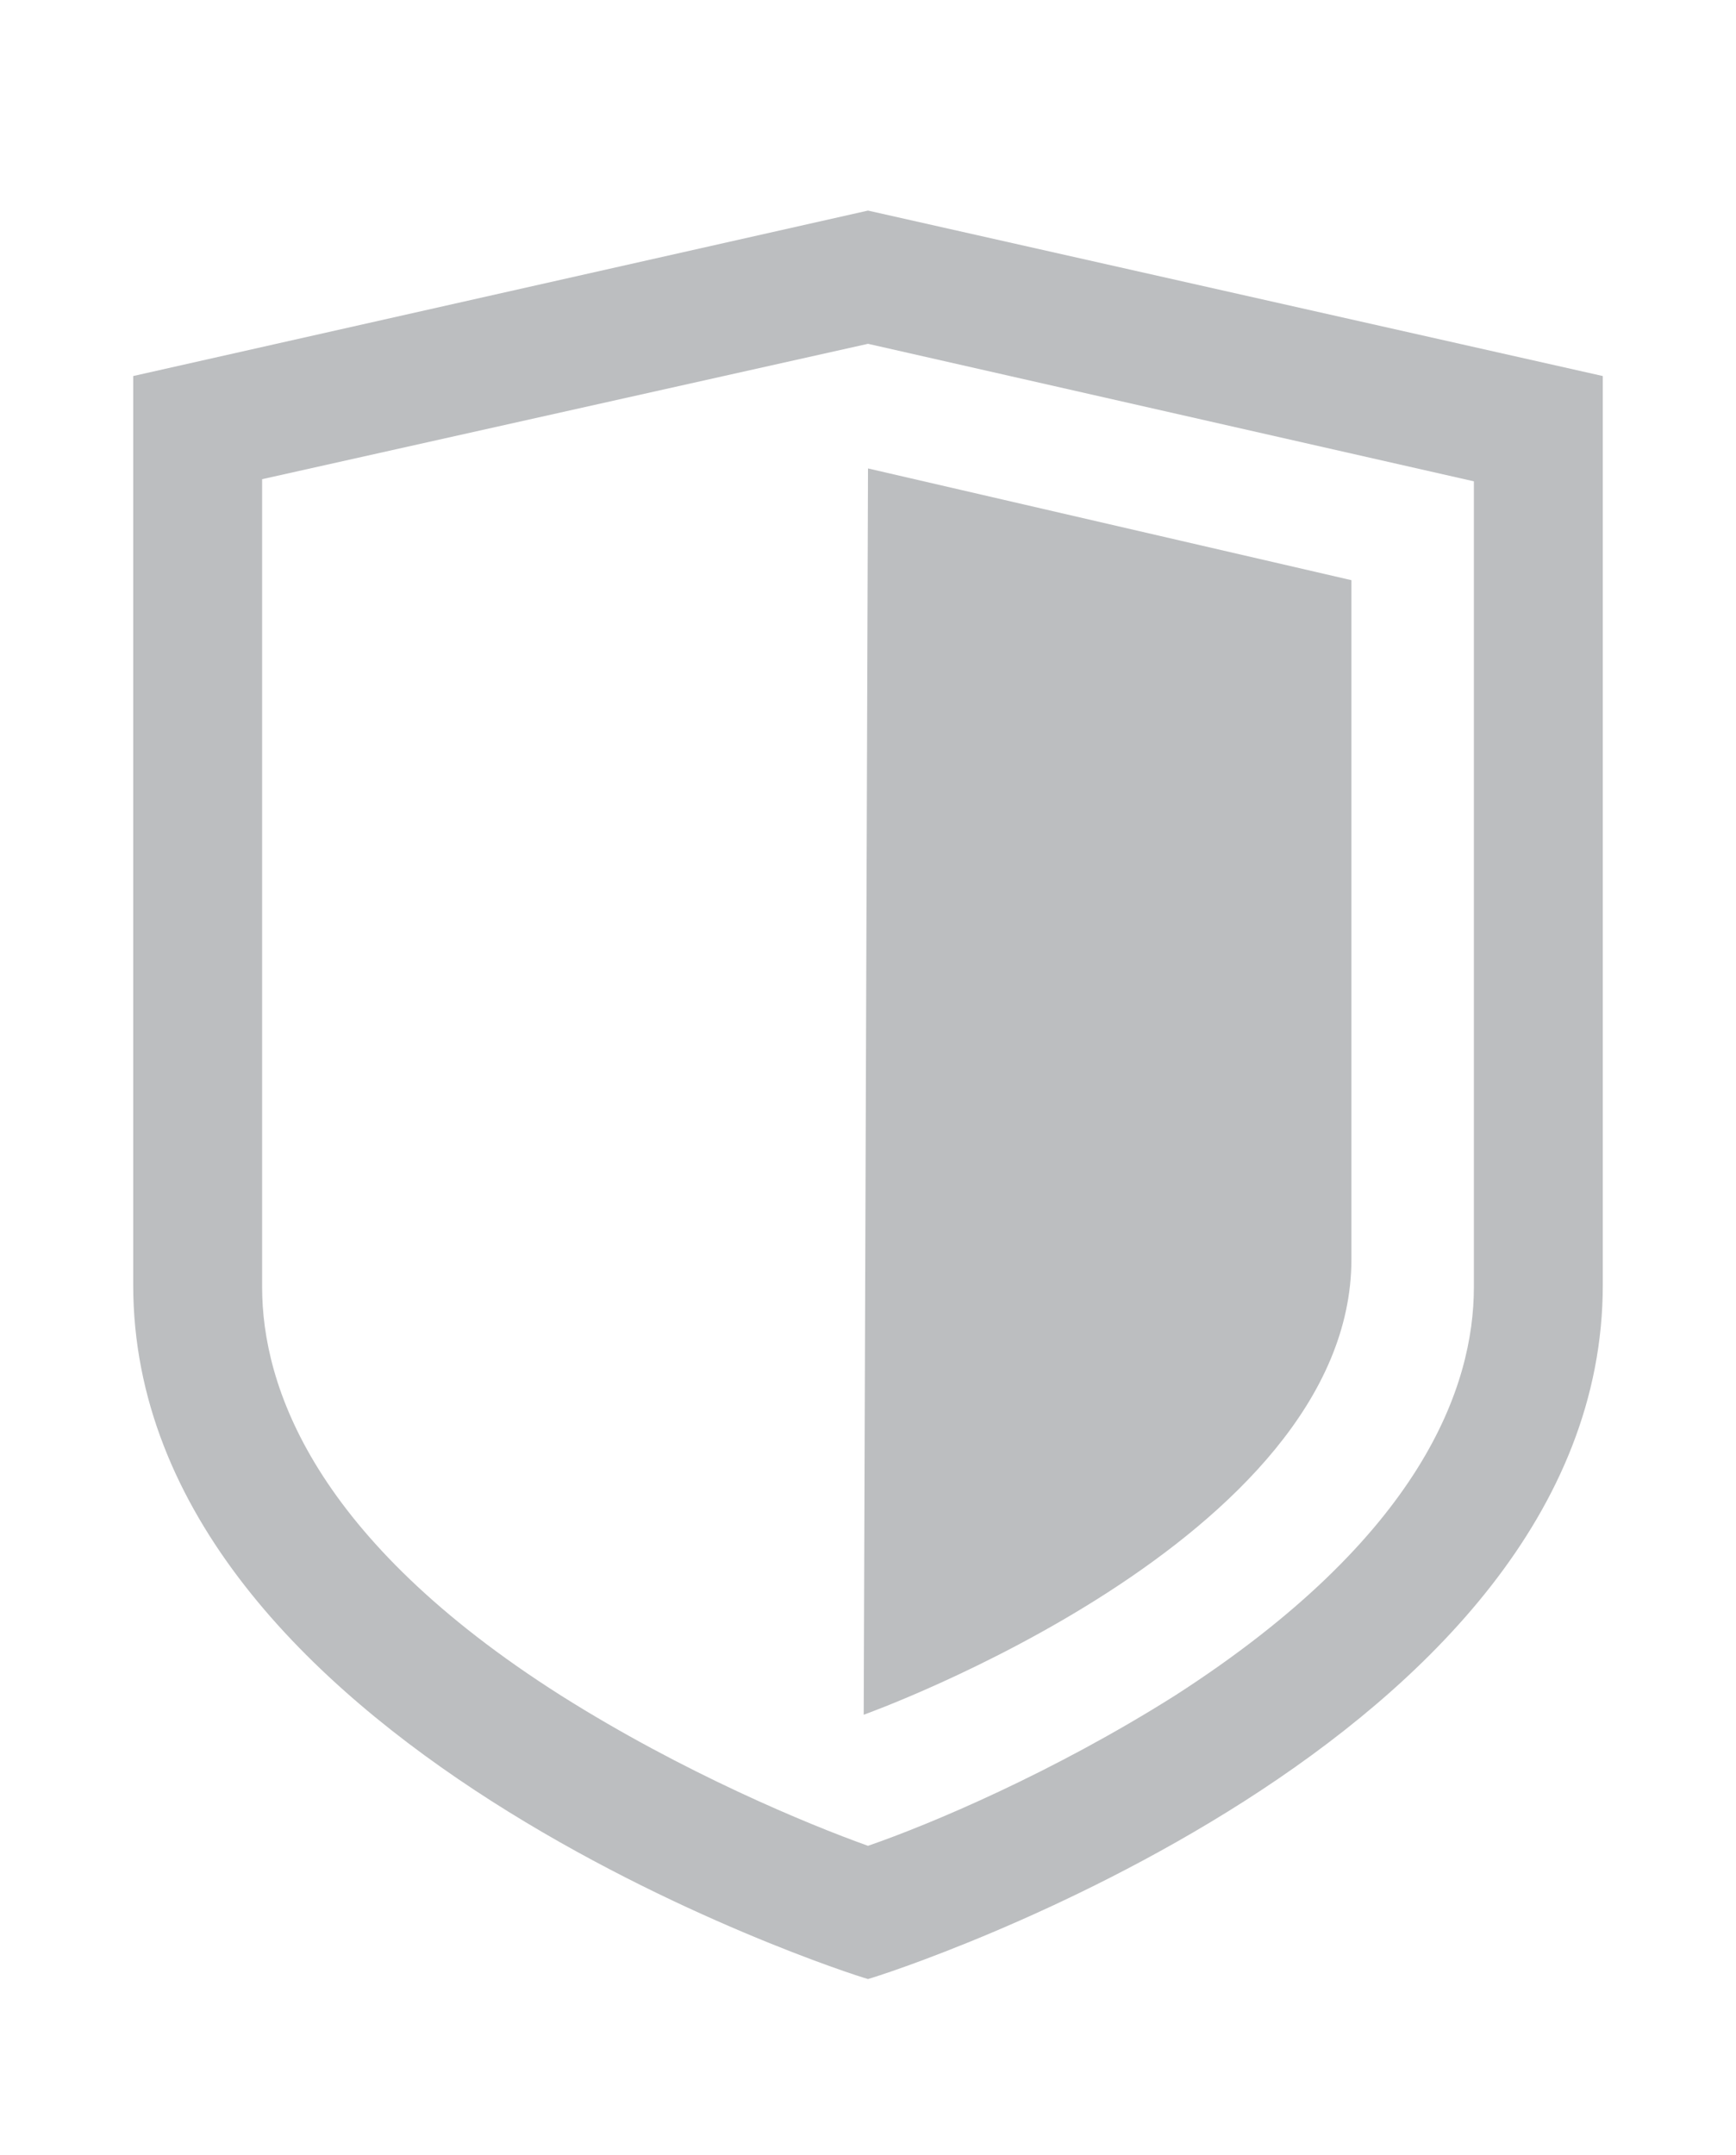 <?xml version="1.0" encoding="utf-8"?>
<!-- Generator: Adobe Illustrator 25.2.1, SVG Export Plug-In . SVG Version: 6.00 Build 0)  -->
<svg version="1.1" id="Layer_1" xmlns="http://www.w3.org/2000/svg" xmlns:xlink="http://www.w3.org/1999/xlink" x="0px" y="0px"
	 viewBox="0 0 80.8 100.3" style="enable-background:new 0 0 80.8 100.3;" xml:space="preserve">
<style type="text/css">
	.st0{fill:#BCBEC0;}
</style>
<g>
	<g>
		<path class="st0" d="M40.4,16l28.2,6.4v37.5c0,4.6-2.4,11.6-13.9,19c-5.7,3.6-11.4,6-14.3,7c-2.8-1-8.6-3.4-14.3-7
			c-11.5-7.3-13.9-14.4-13.9-19V22.3L40.4,16 M40.4,9.8L40.4,9.8L40.4,9.8L40.4,9.8L40.4,9.8z M40.4,9.8L6.2,17.5c0,0,0,30.5,0,42.3
			c0,21.3,33.1,32,34.2,32.3c1.1-0.3,34.2-11,34.2-32.3c0-11.8,0-42.3,0-42.3L40.4,9.8L40.4,9.8z M40.4,92.1
			C40.4,92.1,40.3,92.1,40.4,92.1L40.4,92.1C40.4,92.1,40.4,92.1,40.4,92.1L40.4,92.1z"/>
	</g>
	<path class="st0" d="M40.4,21.8L62.9,27c0,0,0,24.6,0,31.6c0,13.1-22.7,21.2-22.7,21.2L40.4,21.8z"/>
</g>
</svg>
